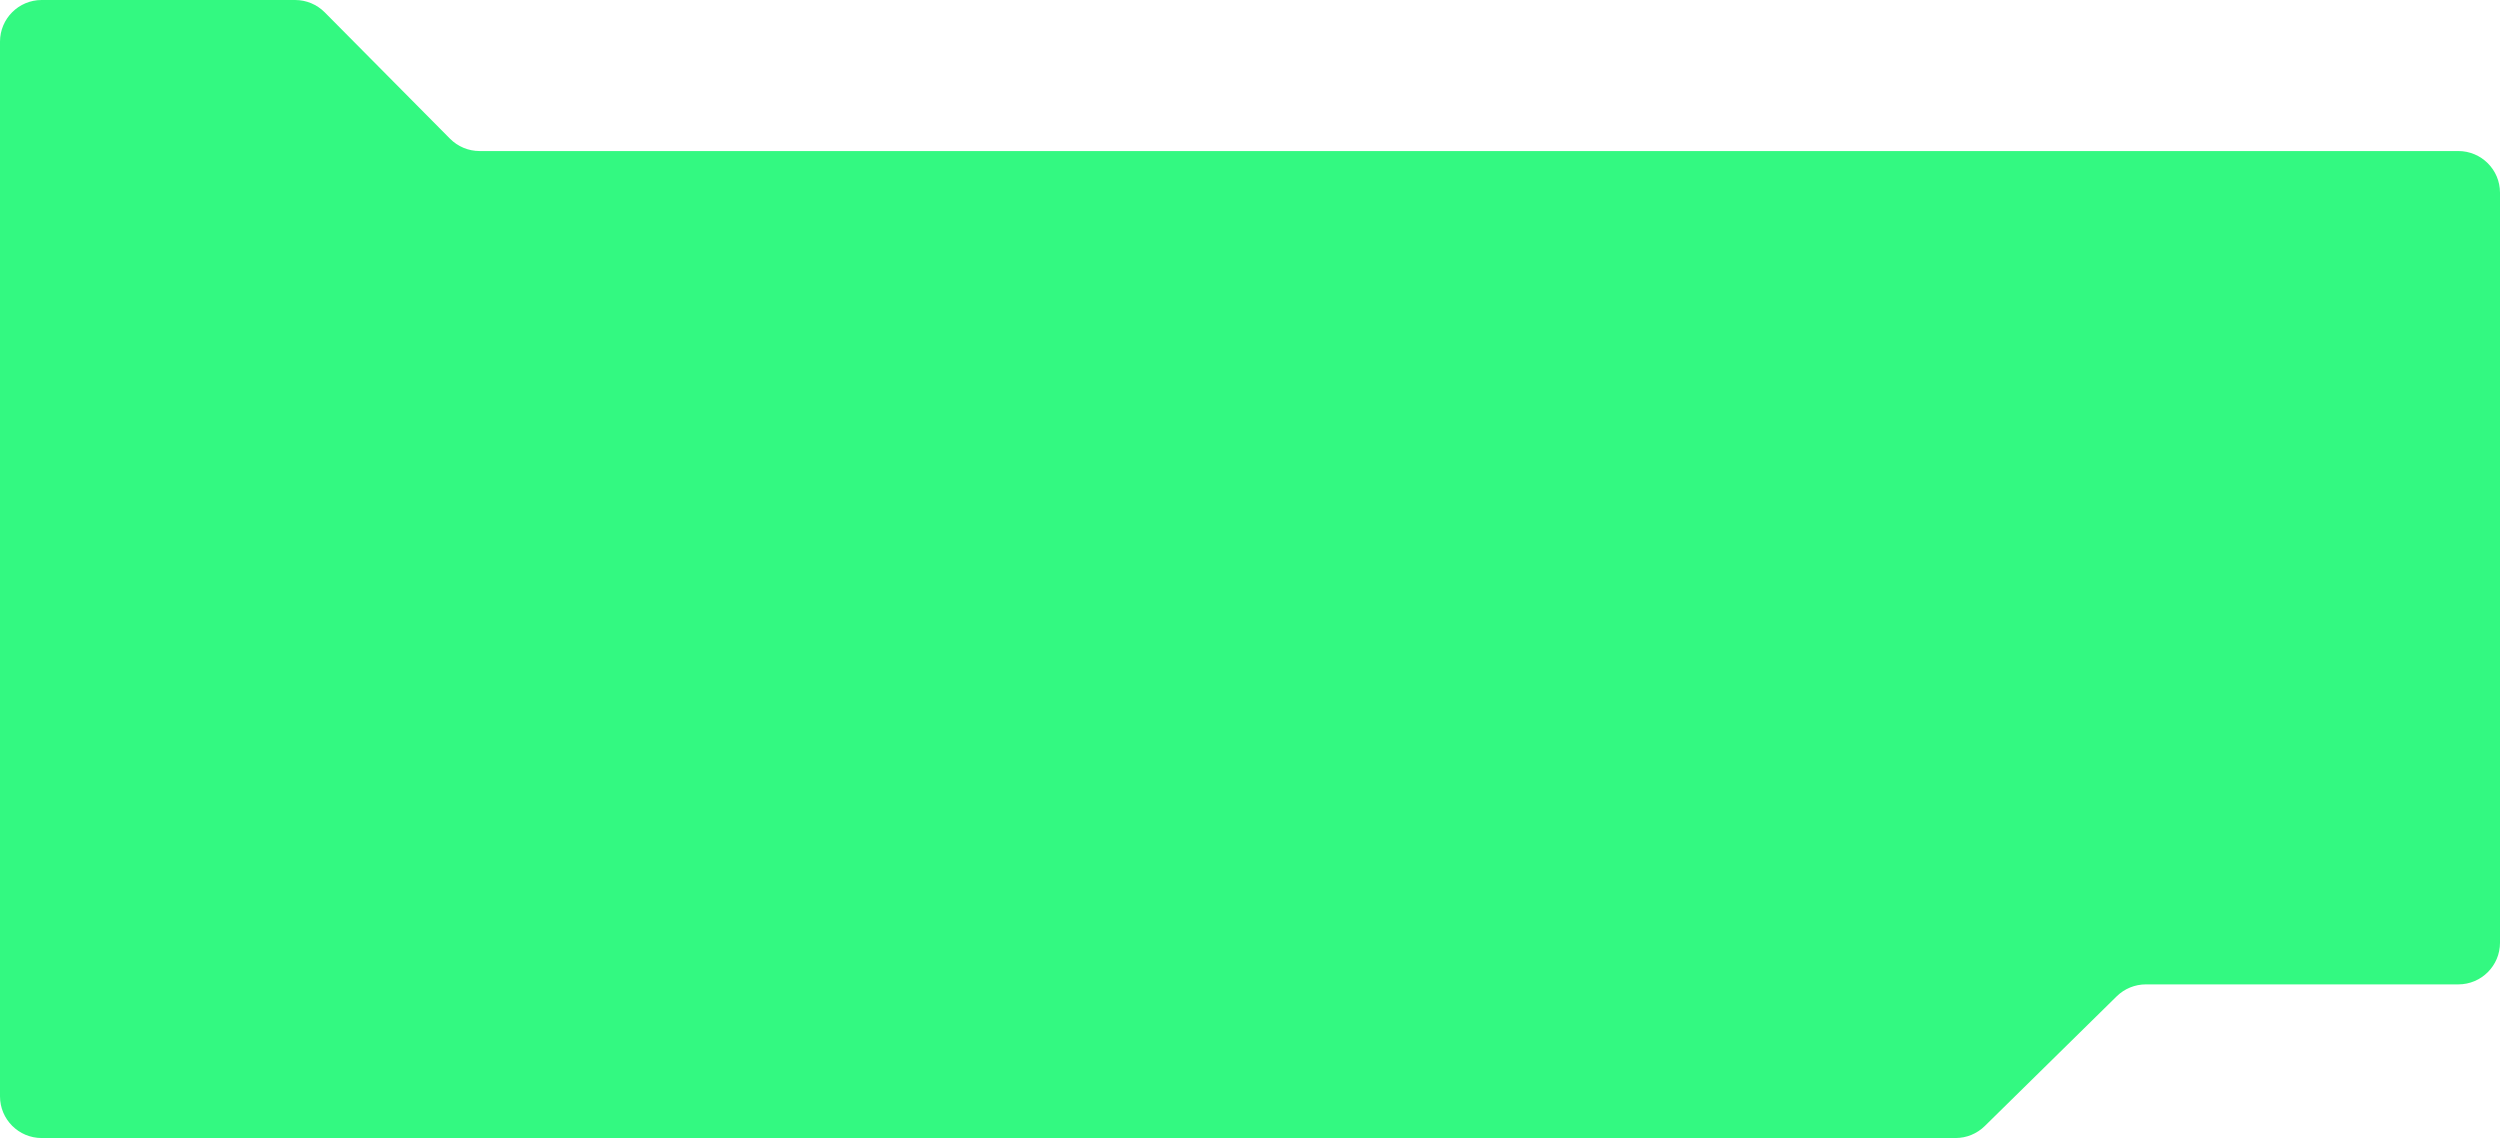 <?xml version="1.0" encoding="UTF-8"?> <svg xmlns="http://www.w3.org/2000/svg" width="960" height="437" viewBox="0 0 960 437" fill="none"><path d="M750.923 437.003C755.12 437.003 759.149 435.354 762.141 432.411L812.802 382.594C815.795 379.652 819.824 378.003 824.02 378.003H944C952.837 378.003 960 370.839 960 362.003V74.001C960 65.164 952.837 58.001 944 58.001H184.168C179.901 58.001 175.81 56.296 172.805 53.265L124.695 4.736C121.69 1.706 117.6 0.001 113.332 0.001L16 0C7.164 5.05257e-05 0 7.164 0 16V421.003C0 429.839 7.163 437.003 16 437.003H750.923Z" fill="#33F981"></path></svg> 